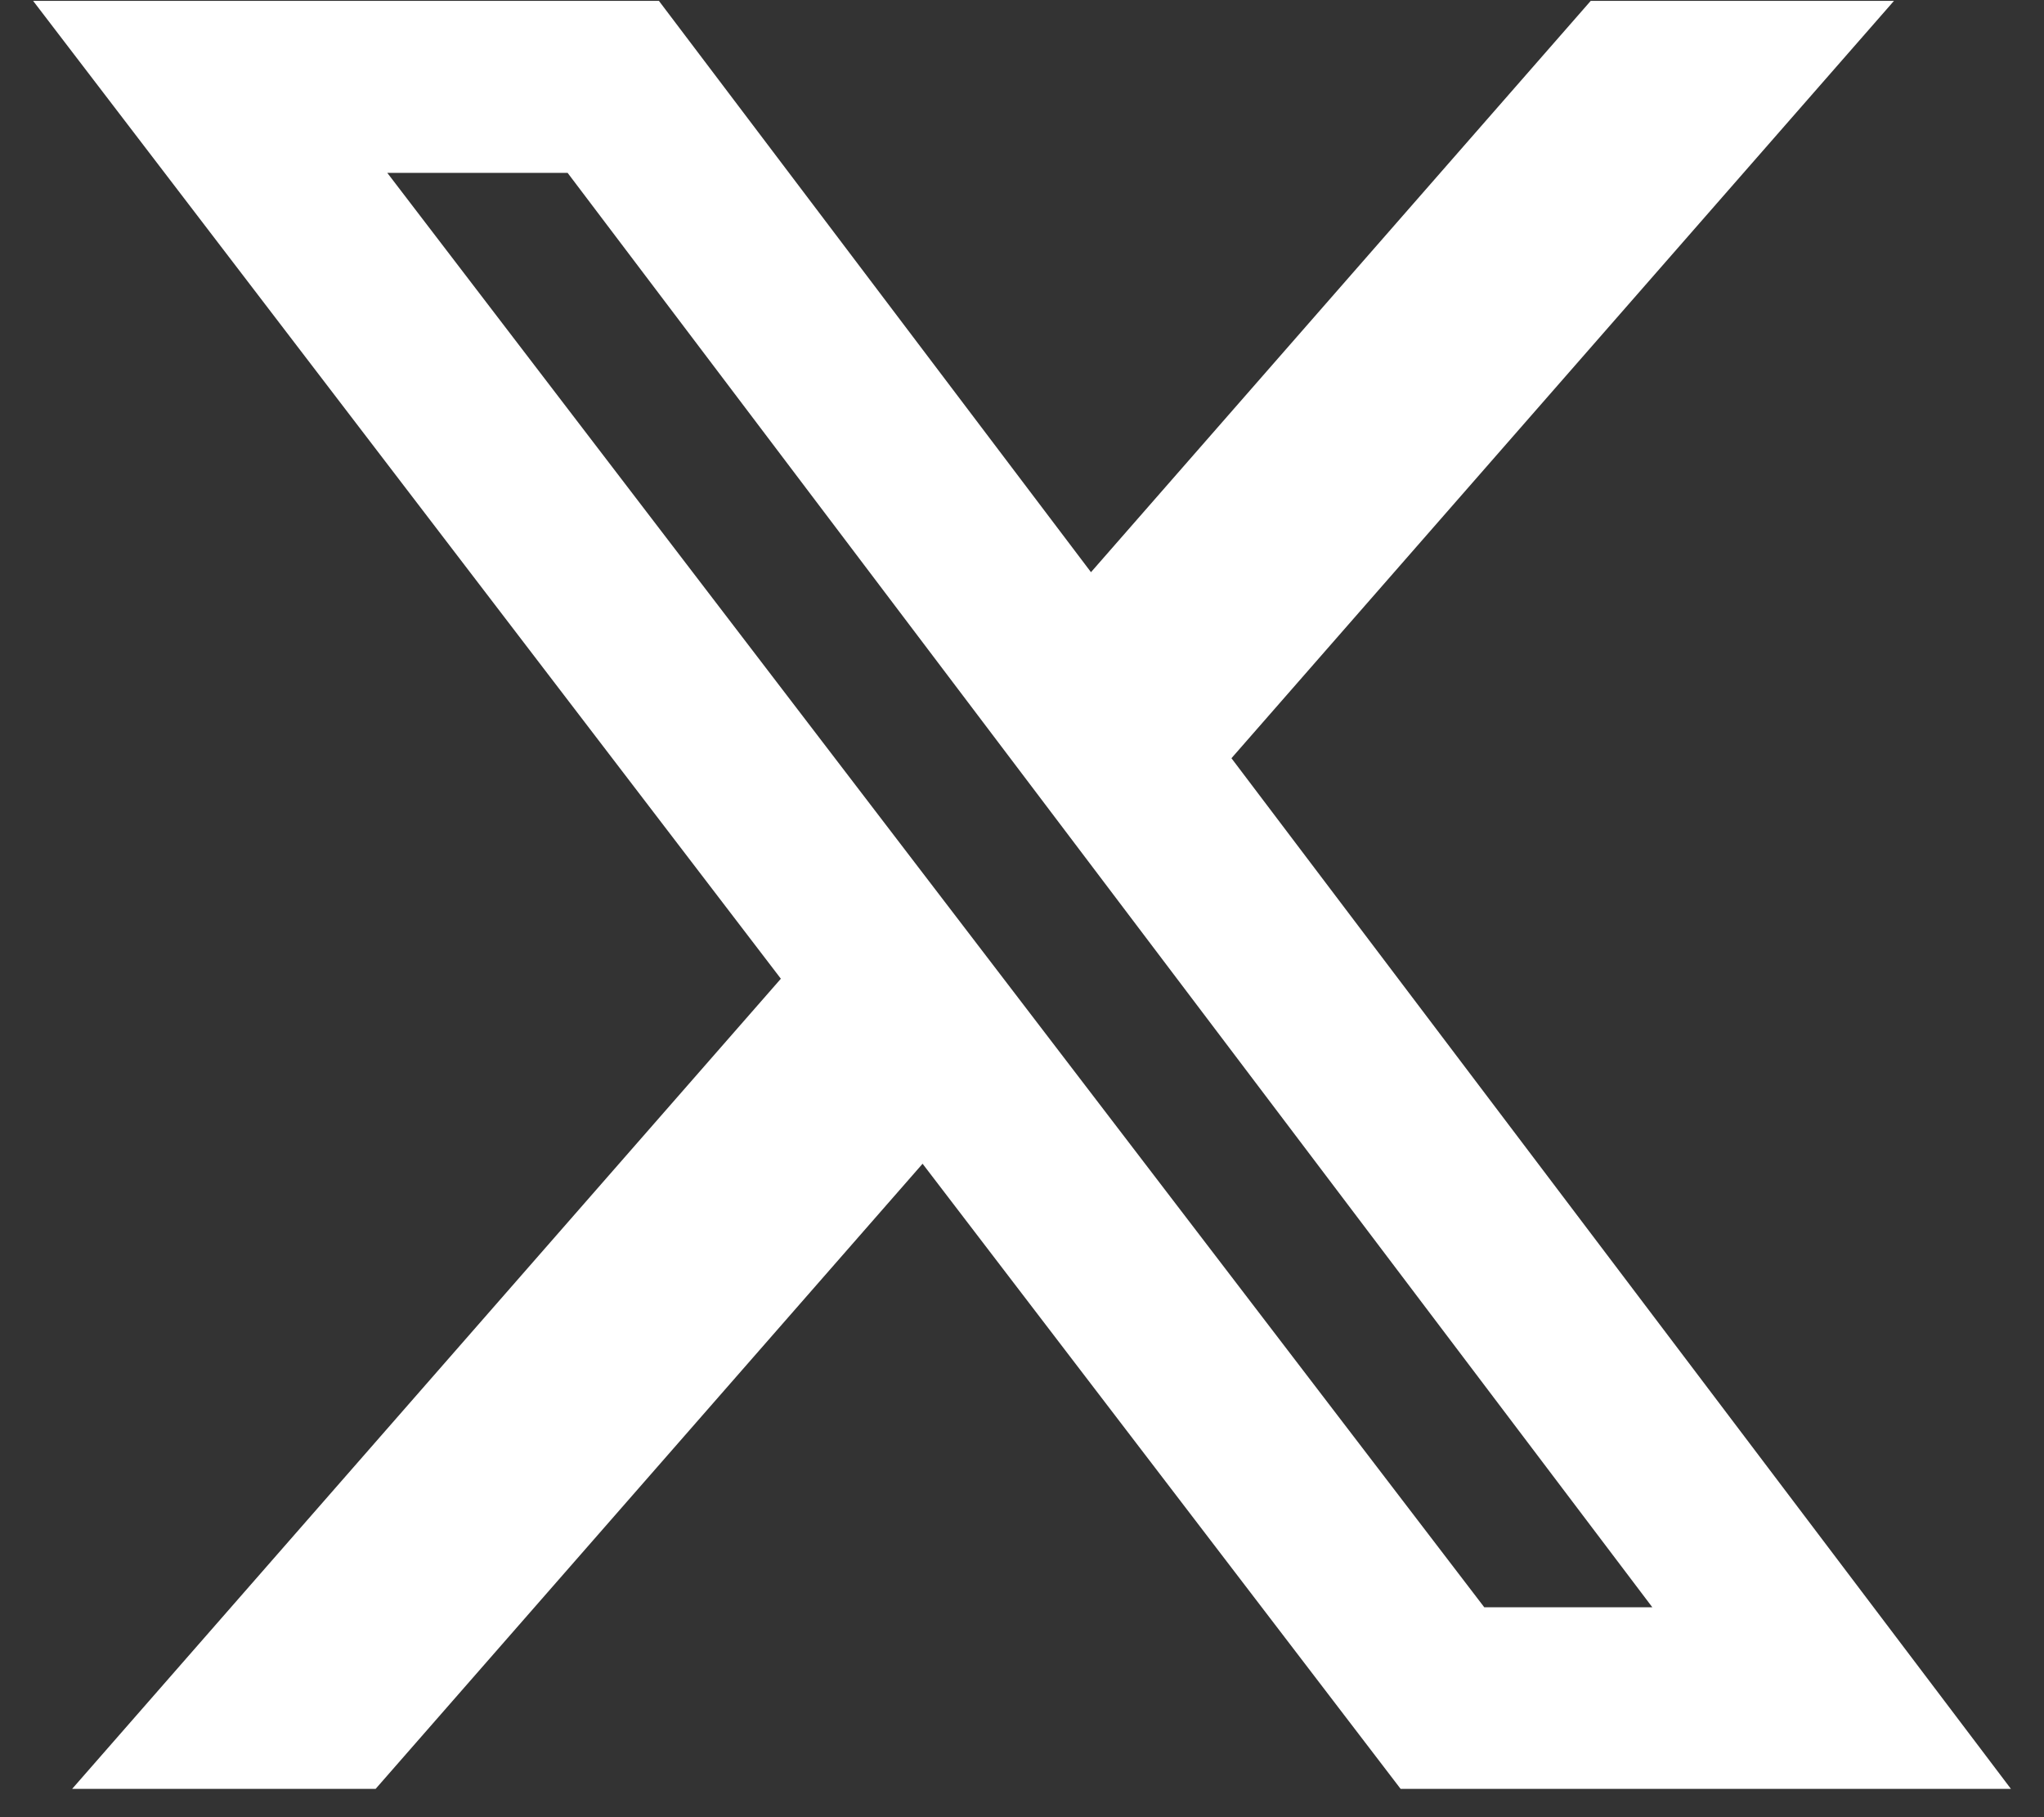 <svg width="36" height="32" viewBox="0 0 36 32" fill="none" xmlns="http://www.w3.org/2000/svg">
<rect x="0" y="0" width="36" height="32" fill="#333333" stroke="none"/>
<path d="M28.017 0.015H33.358L21.689 13.352L35.417 31.501H24.668L16.249 20.493L6.616 31.501H1.271L13.753 17.235L0.583 0.015H11.605L19.215 10.076L28.017 0.015ZM26.142 28.304H29.102L9.997 3.044H6.821L26.142 28.304Z" fill="white"/>
</svg>
